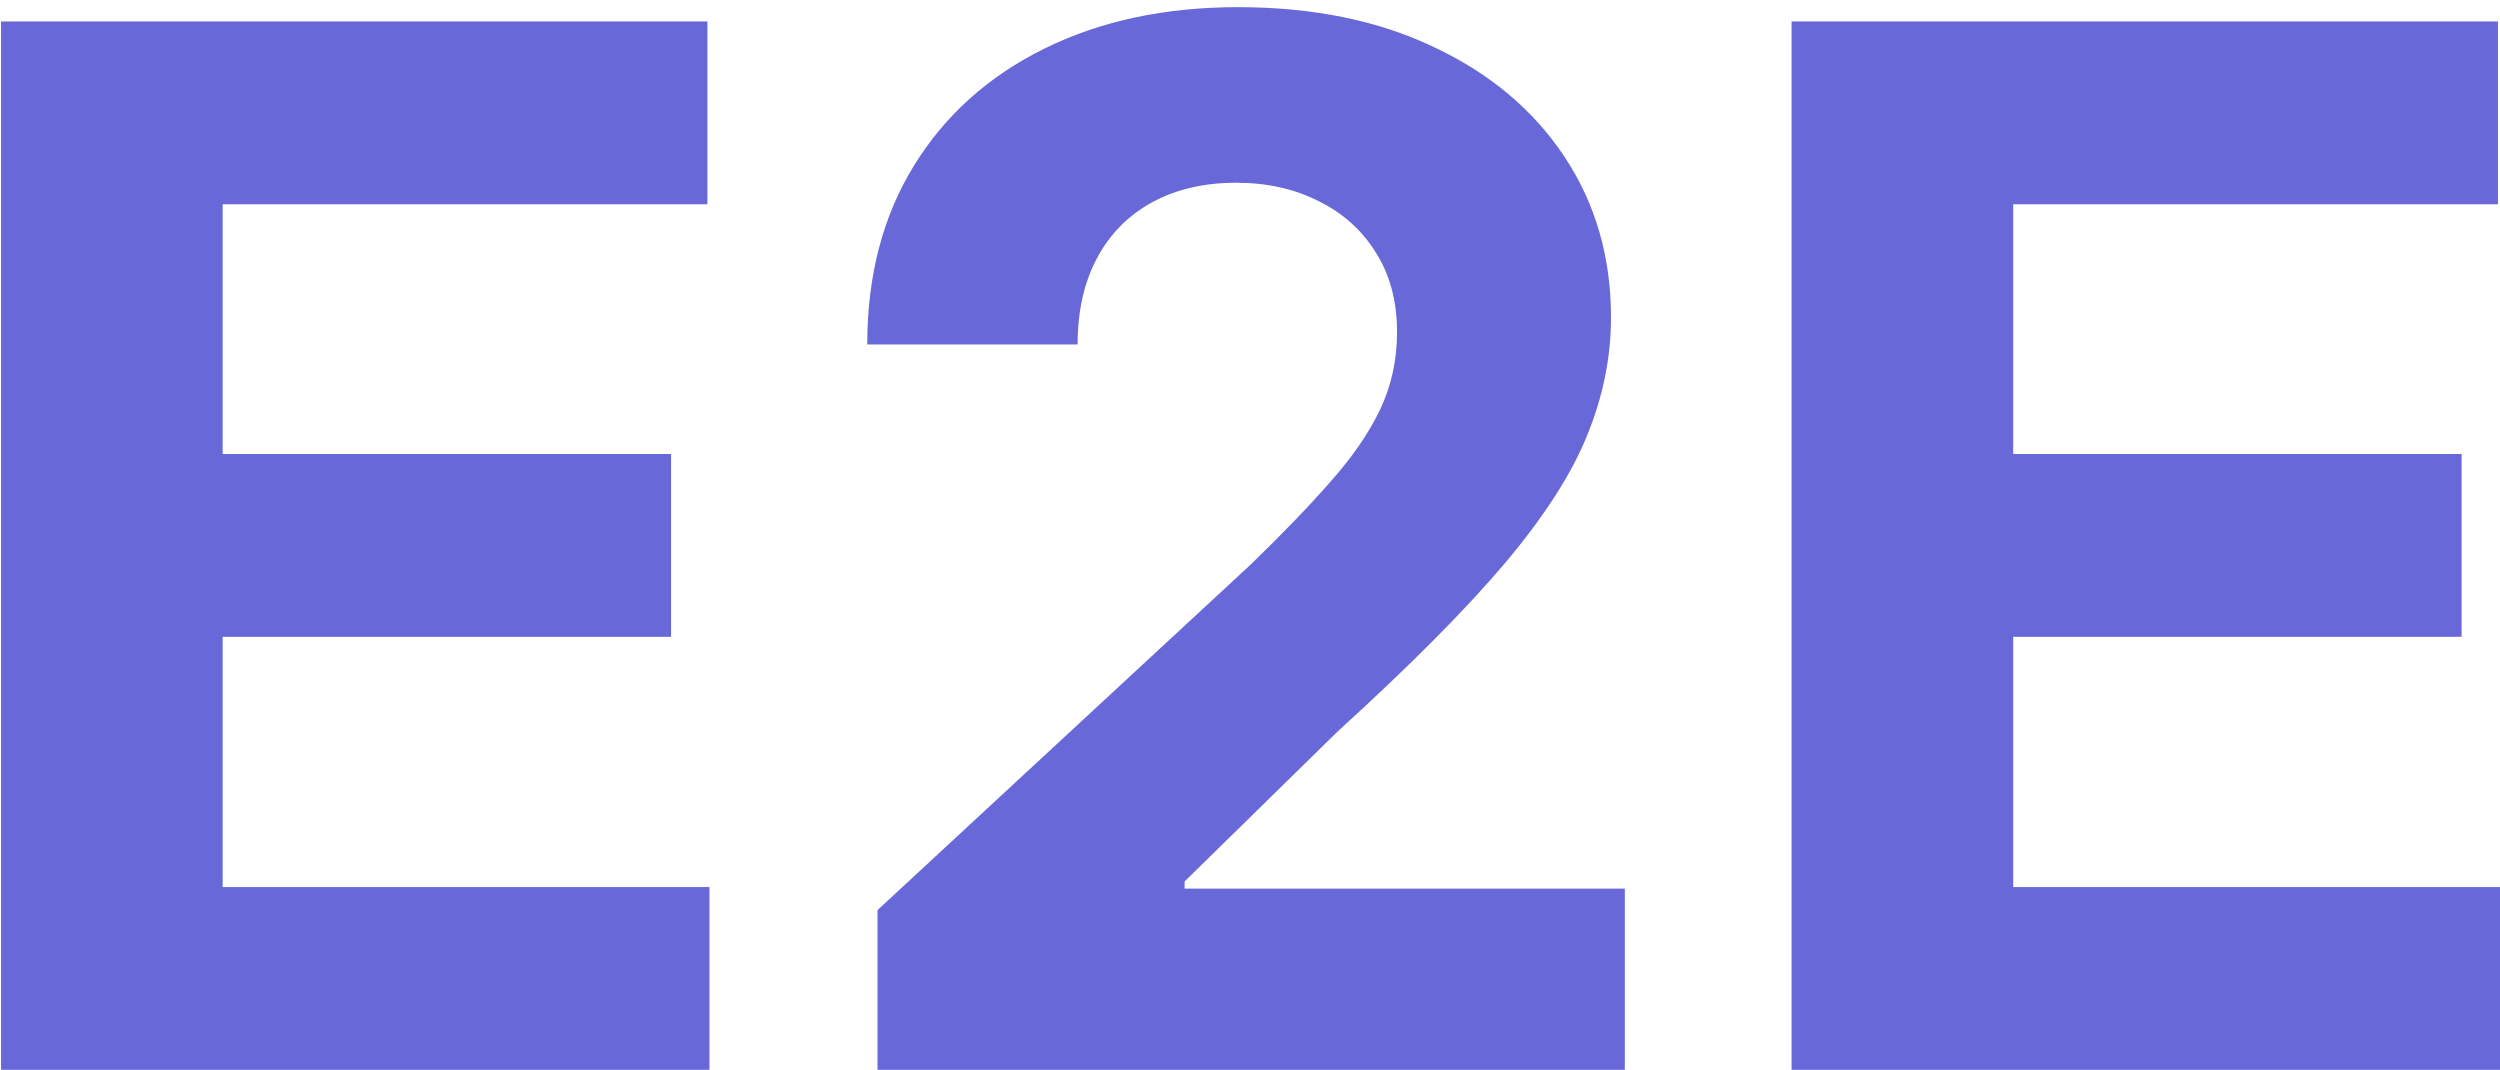 <svg width="222" height="95" viewBox="0 0 222 95" fill="none" xmlns="http://www.w3.org/2000/svg">
<path d="M0.091 95V1.909H62.818V18.136H19.773V40.318H59.591V56.545H19.773V78.773H63V95H0.091ZM77.921 95V80.818L111.057 50.136C113.875 47.409 116.239 44.955 118.148 42.773C120.087 40.591 121.557 38.455 122.557 36.364C123.557 34.242 124.057 31.954 124.057 29.5C124.057 26.773 123.436 24.424 122.193 22.454C120.951 20.454 119.254 18.924 117.102 17.864C114.951 16.773 112.511 16.227 109.784 16.227C106.936 16.227 104.451 16.803 102.33 17.954C100.208 19.106 98.572 20.758 97.421 22.909C96.269 25.061 95.693 27.621 95.693 30.591H77.011C77.011 24.5 78.39 19.212 81.148 14.727C83.905 10.242 87.769 6.773 92.739 4.318C97.708 1.864 103.436 0.636 109.92 0.636C116.587 0.636 122.39 1.818 127.33 4.182C132.299 6.515 136.163 9.758 138.92 13.909C141.678 18.061 143.057 22.818 143.057 28.182C143.057 31.697 142.36 35.167 140.966 38.591C139.602 42.015 137.163 45.818 133.648 50C130.133 54.151 125.178 59.136 118.784 64.954L105.193 78.273V78.909H144.284V95H77.921ZM159.091 95V1.909H221.818V18.136H178.773V40.318H218.591V56.545H178.773V78.773H222V95H159.091Z" fill="#6868D9"/>
</svg>
